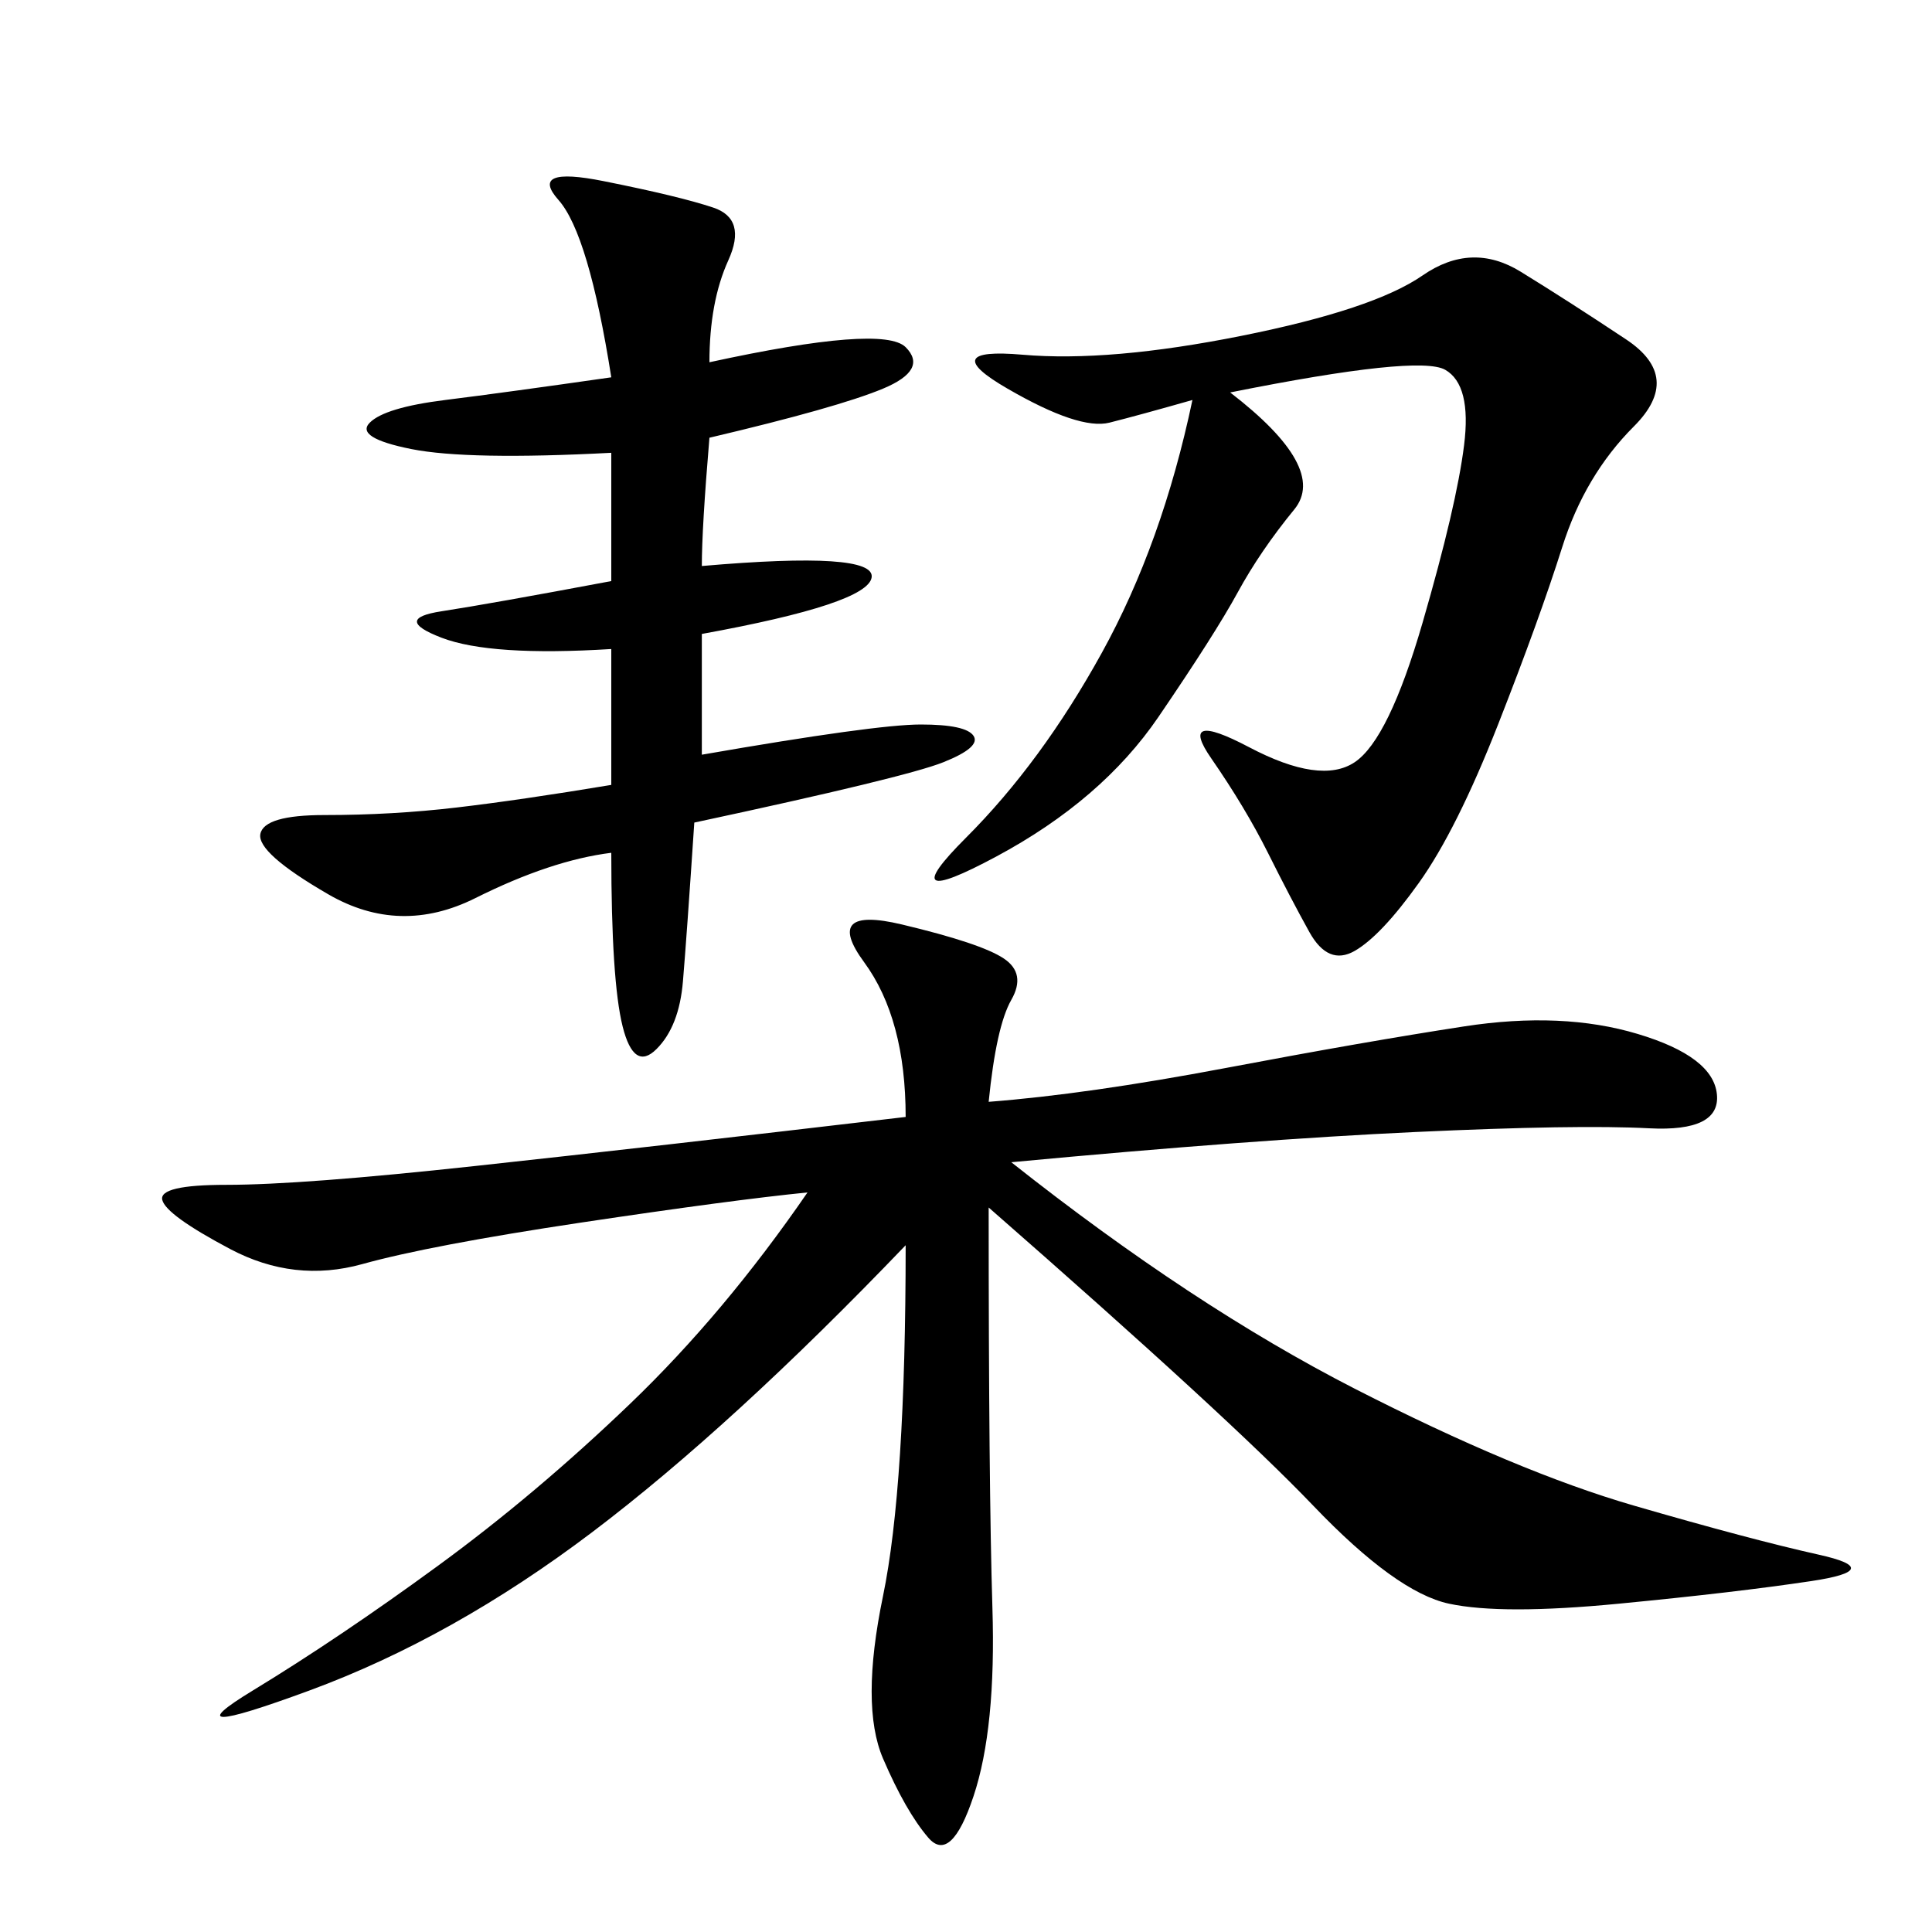 <svg xmlns="http://www.w3.org/2000/svg" xmlns:xlink="http://www.w3.org/1999/xlink" width="300" height="300"><path d="M153.52 171.09Q168.75 169.92 190.43 165.82Q212.11 161.72 227.34 159.38Q242.58 157.03 254.30 160.55Q266.02 164.06 266.60 169.92Q267.19 175.78 256.05 175.20Q244.92 174.61 219.73 175.78Q194.53 176.95 157.03 180.47L157.03 180.47Q185.16 202.73 210.35 215.63Q235.55 228.52 253.71 233.79Q271.88 239.06 282.42 241.41Q292.97 243.75 281.25 245.51Q269.53 247.27 251.37 249.02Q233.20 250.78 225 249.02Q216.80 247.27 203.91 233.79Q191.02 220.31 153.52 187.50L153.52 187.50Q153.52 230.86 154.10 249.61Q154.69 268.36 151.17 278.91Q147.66 289.45 144.14 285.35Q140.63 281.25 137.11 273.05Q133.59 264.84 137.11 247.85Q140.63 230.86 140.63 193.36L140.63 193.36Q113.67 221.48 91.99 237.89Q70.31 254.30 48.05 262.50Q25.78 270.70 39.26 262.50Q52.73 254.30 67.97 243.16Q83.20 232.03 97.85 217.97Q112.50 203.91 125.39 185.16L125.39 185.16Q113.67 186.33 90.23 189.84Q66.80 193.36 56.25 196.29Q45.70 199.22 35.74 193.95Q25.78 188.67 25.20 186.33Q24.61 183.98 35.16 183.98L35.16 183.98Q46.88 183.98 73.83 181.05Q100.78 178.13 140.63 173.44L140.63 173.44Q140.63 158.20 134.18 149.41Q127.73 140.63 140.04 143.55Q152.34 146.48 155.86 148.83Q159.38 151.17 157.03 155.27Q154.69 159.38 153.52 171.09L153.52 171.09ZM191.02 60.94Q206.25 72.66 200.98 79.10Q195.70 85.55 192.19 91.99Q188.67 98.44 179.88 111.33Q171.09 124.22 154.69 133.01Q138.28 141.80 150 130.08Q161.72 118.36 171.09 101.37Q180.47 84.38 185.16 62.11L185.16 62.11Q176.95 64.45 172.27 65.63Q167.58 66.80 156.45 60.35Q145.31 53.91 158.79 55.08Q172.27 56.25 192.77 52.15Q213.28 48.05 220.90 42.77Q228.52 37.50 236.13 42.19Q243.75 46.88 252.54 52.73Q261.33 58.59 253.71 66.21Q246.09 73.83 242.58 84.96Q239.06 96.09 232.62 112.50Q226.17 128.91 220.31 137.11Q214.45 145.31 210.35 147.66Q206.25 150 203.32 144.73Q200.39 139.45 196.88 132.42Q193.36 125.39 188.09 117.77Q182.81 110.16 193.95 116.02Q205.08 121.88 210.35 118.36Q215.63 114.84 220.90 96.68Q226.17 78.52 227.34 69.14Q228.52 59.77 224.41 57.42Q220.31 55.08 191.02 60.94L191.02 60.94ZM110.16 56.25Q137.11 50.39 140.63 53.91Q144.14 57.42 137.11 60.35Q130.08 63.28 110.16 67.97L110.16 67.97Q108.98 82.03 108.98 87.89L108.98 87.89Q135.94 85.55 135.35 89.65Q134.77 93.75 108.98 98.44L108.98 98.44L108.98 117.19Q135.94 112.50 142.97 112.50L142.97 112.50Q150 112.50 151.17 114.26Q152.34 116.02 146.48 118.36Q140.63 120.70 107.81 127.73L107.81 127.73Q106.64 145.31 106.05 152.34Q105.47 159.38 101.95 162.89Q98.44 166.41 96.68 159.38Q94.92 152.34 94.92 132.42L94.92 132.42Q85.55 133.59 73.83 139.45Q62.11 145.31 50.98 138.87Q39.84 132.42 40.43 129.49Q41.02 126.56 50.39 126.56L50.39 126.56Q60.94 126.56 70.90 125.39Q80.86 124.22 94.92 121.88L94.92 121.88L94.92 100.78Q76.17 101.95 68.55 99.02Q60.94 96.09 68.55 94.92Q76.17 93.75 94.92 90.23L94.92 90.23L94.92 70.31Q72.66 71.48 63.87 69.73Q55.08 67.97 57.42 65.63Q59.77 63.28 69.14 62.11Q78.52 60.94 94.92 58.59L94.92 58.59Q91.41 36.33 86.72 31.05Q82.03 25.78 93.75 28.13Q105.47 30.47 110.74 32.23Q116.02 33.98 113.09 40.43Q110.16 46.88 110.16 56.25L110.16 56.25Z"/></svg>